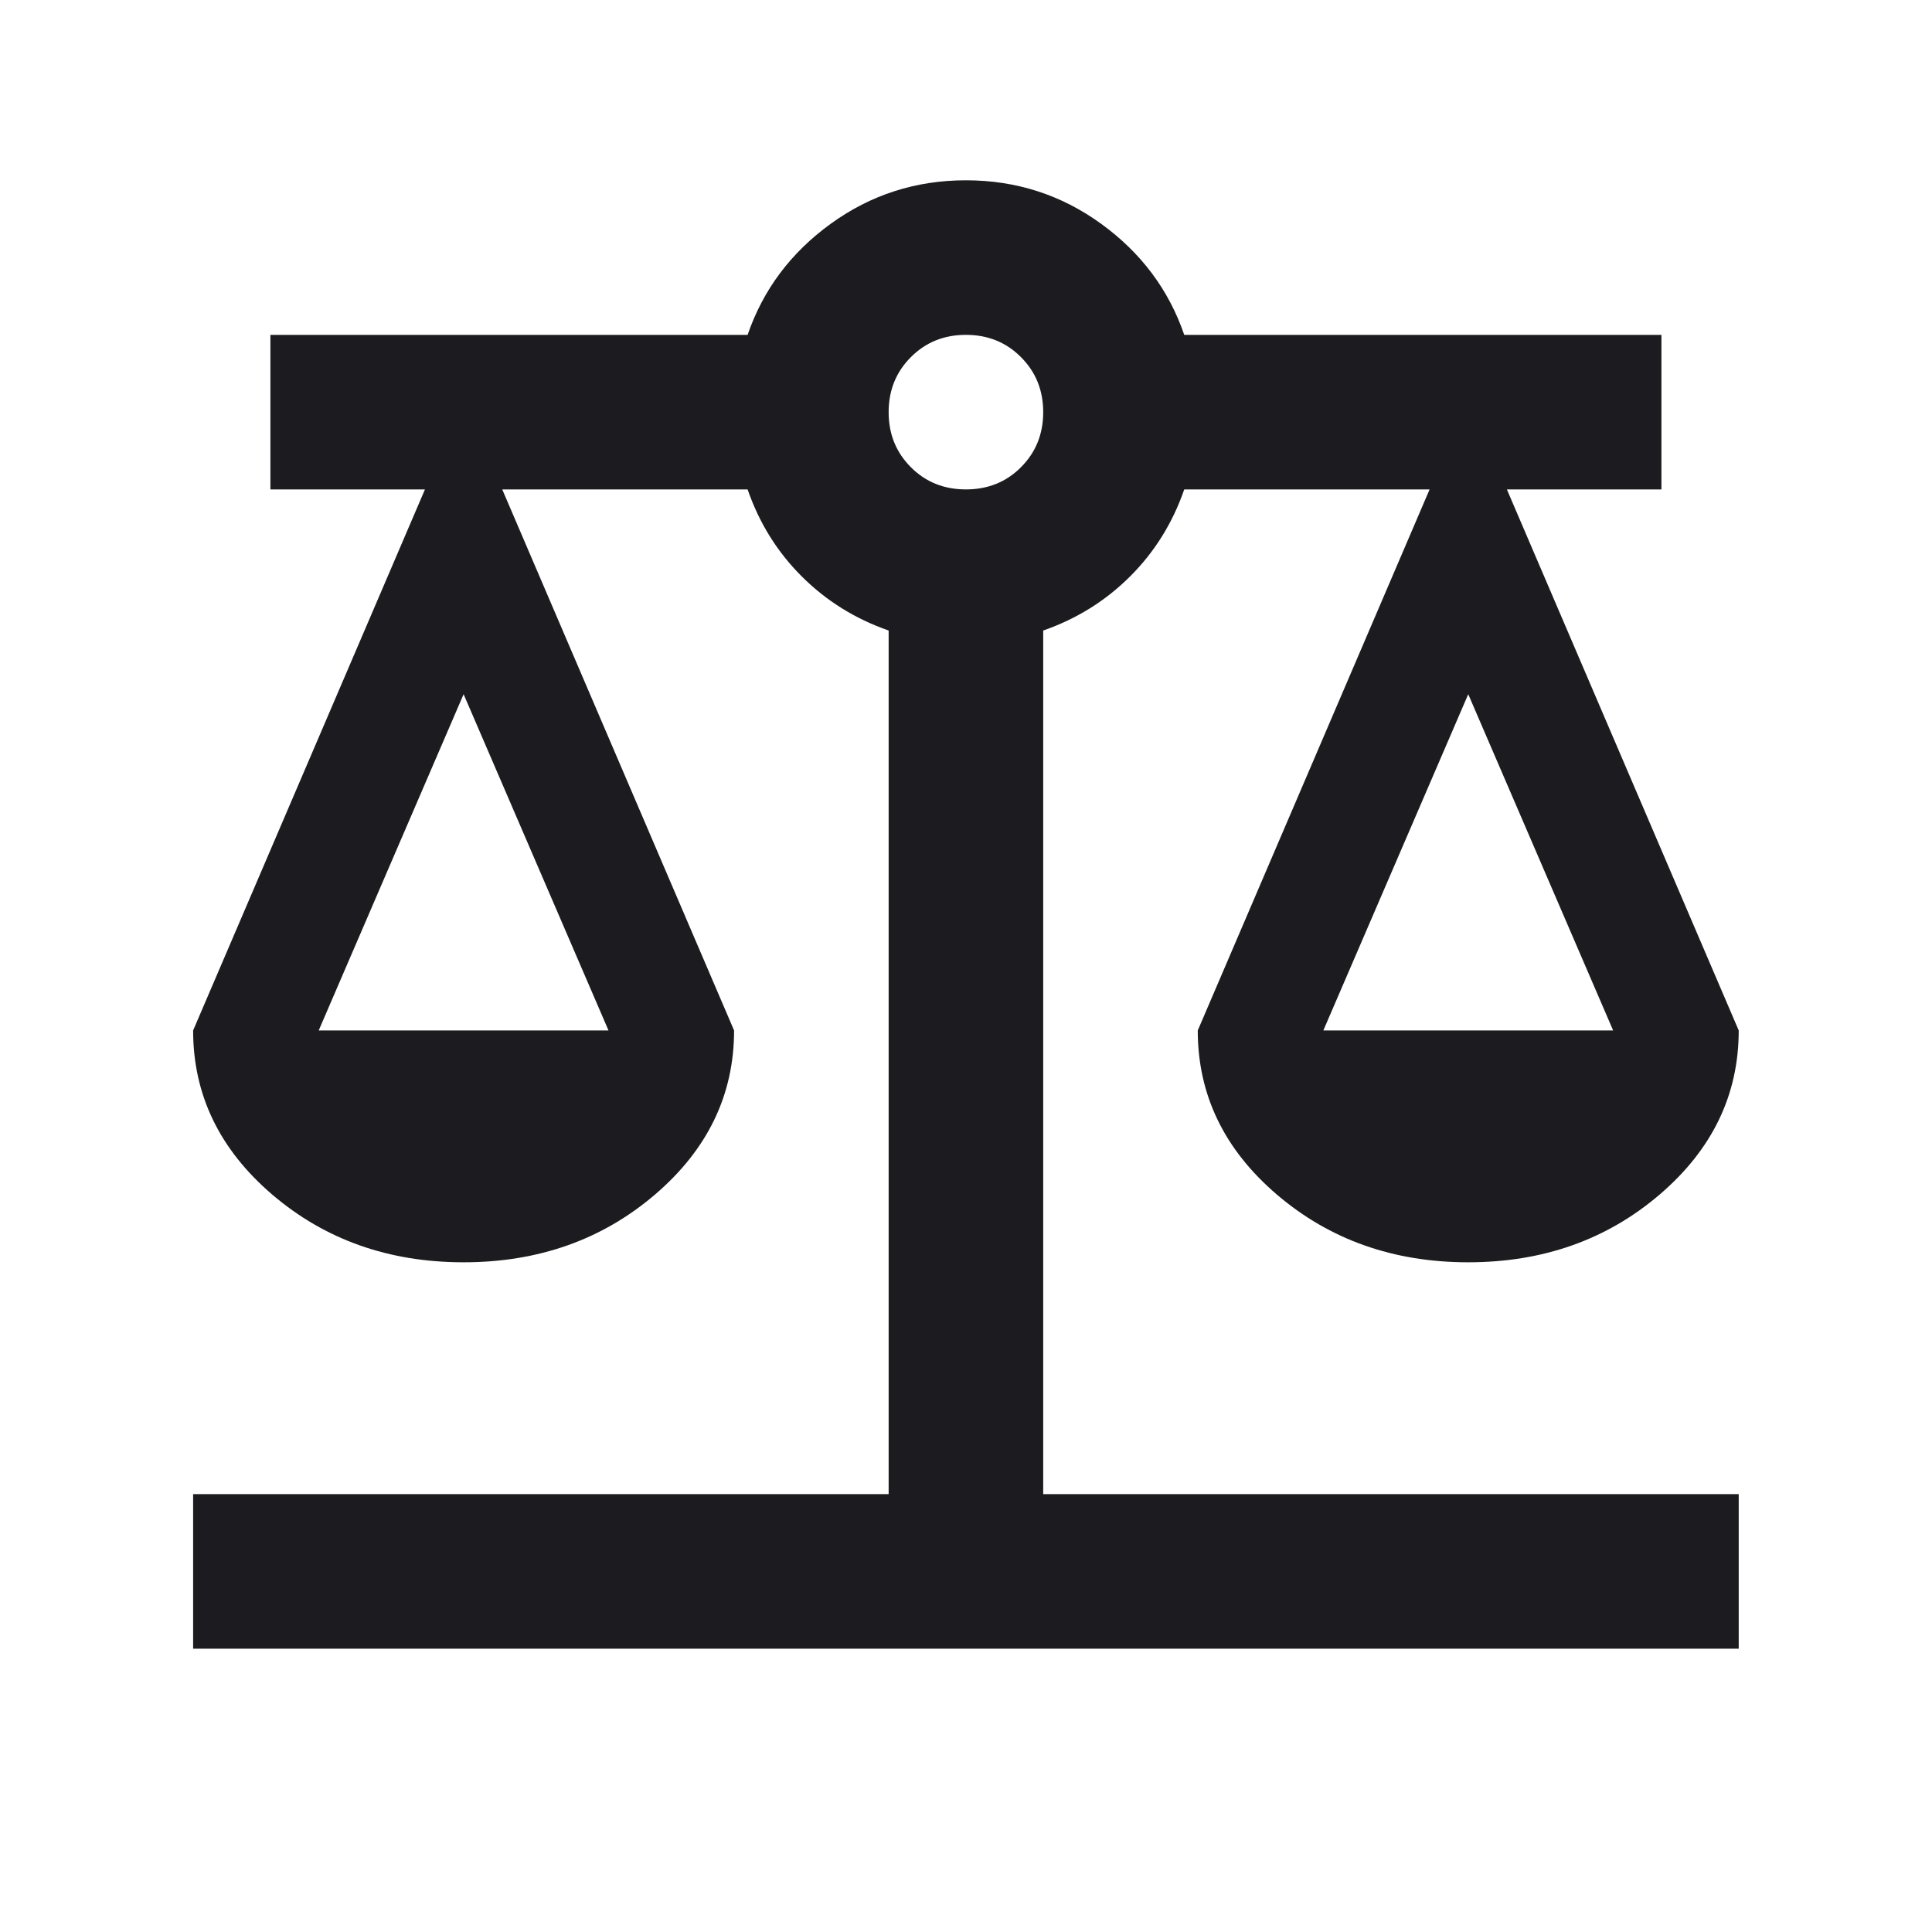 <svg width="25" height="25" viewBox="0 0 25 25" fill="#1C1B1F" xmlns="http://www.w3.org/2000/svg">
<g id="materialIcons">
<mask id="mask0_1481_1525" style="mask-type:alpha" maskUnits="userSpaceOnUse" x="0" y="0" width="25" height="25">
<rect id="Bounding box" x="0.499" y="0.333" width="24" height="24" fill="#1C1B1F"/>
</mask>
<g mask="url(#mask0_1481_1525)">
<path id="balance" d="M2.499 21.334V19.334H11.499V8.159C11.066 8.008 10.691 7.775 10.374 7.458C10.057 7.142 9.824 6.767 9.674 6.333H6.499L9.499 13.334C9.499 14.167 9.157 14.875 8.474 15.459C7.791 16.042 6.966 16.334 5.999 16.334C5.032 16.334 4.207 16.042 3.524 15.459C2.841 14.875 2.499 14.167 2.499 13.334L5.499 6.333H3.499V4.333H9.674C9.874 3.75 10.232 3.271 10.749 2.896C11.266 2.521 11.849 2.333 12.499 2.333C13.149 2.333 13.732 2.521 14.249 2.896C14.766 3.271 15.124 3.75 15.324 4.333H21.499V6.333H19.499L22.499 13.334C22.499 14.167 22.157 14.875 21.474 15.459C20.791 16.042 19.966 16.334 18.999 16.334C18.032 16.334 17.207 16.042 16.524 15.459C15.841 14.875 15.499 14.167 15.499 13.334L18.499 6.333H15.324C15.174 6.767 14.941 7.142 14.624 7.458C14.307 7.775 13.932 8.008 13.499 8.159V19.334H22.499V21.334H2.499ZM17.124 13.334H20.874L18.999 8.983L17.124 13.334ZM4.124 13.334H7.874L5.999 8.983L4.124 13.334ZM12.499 6.333C12.782 6.333 13.02 6.238 13.211 6.046C13.403 5.854 13.499 5.617 13.499 5.333C13.499 5.05 13.403 4.813 13.211 4.621C13.02 4.429 12.782 4.333 12.499 4.333C12.216 4.333 11.978 4.429 11.787 4.621C11.595 4.813 11.499 5.05 11.499 5.333C11.499 5.617 11.595 5.854 11.787 6.046C11.978 6.238 12.216 6.333 12.499 6.333Z" fill="#1C1B1F"/>
</g>
</g>
</svg>
